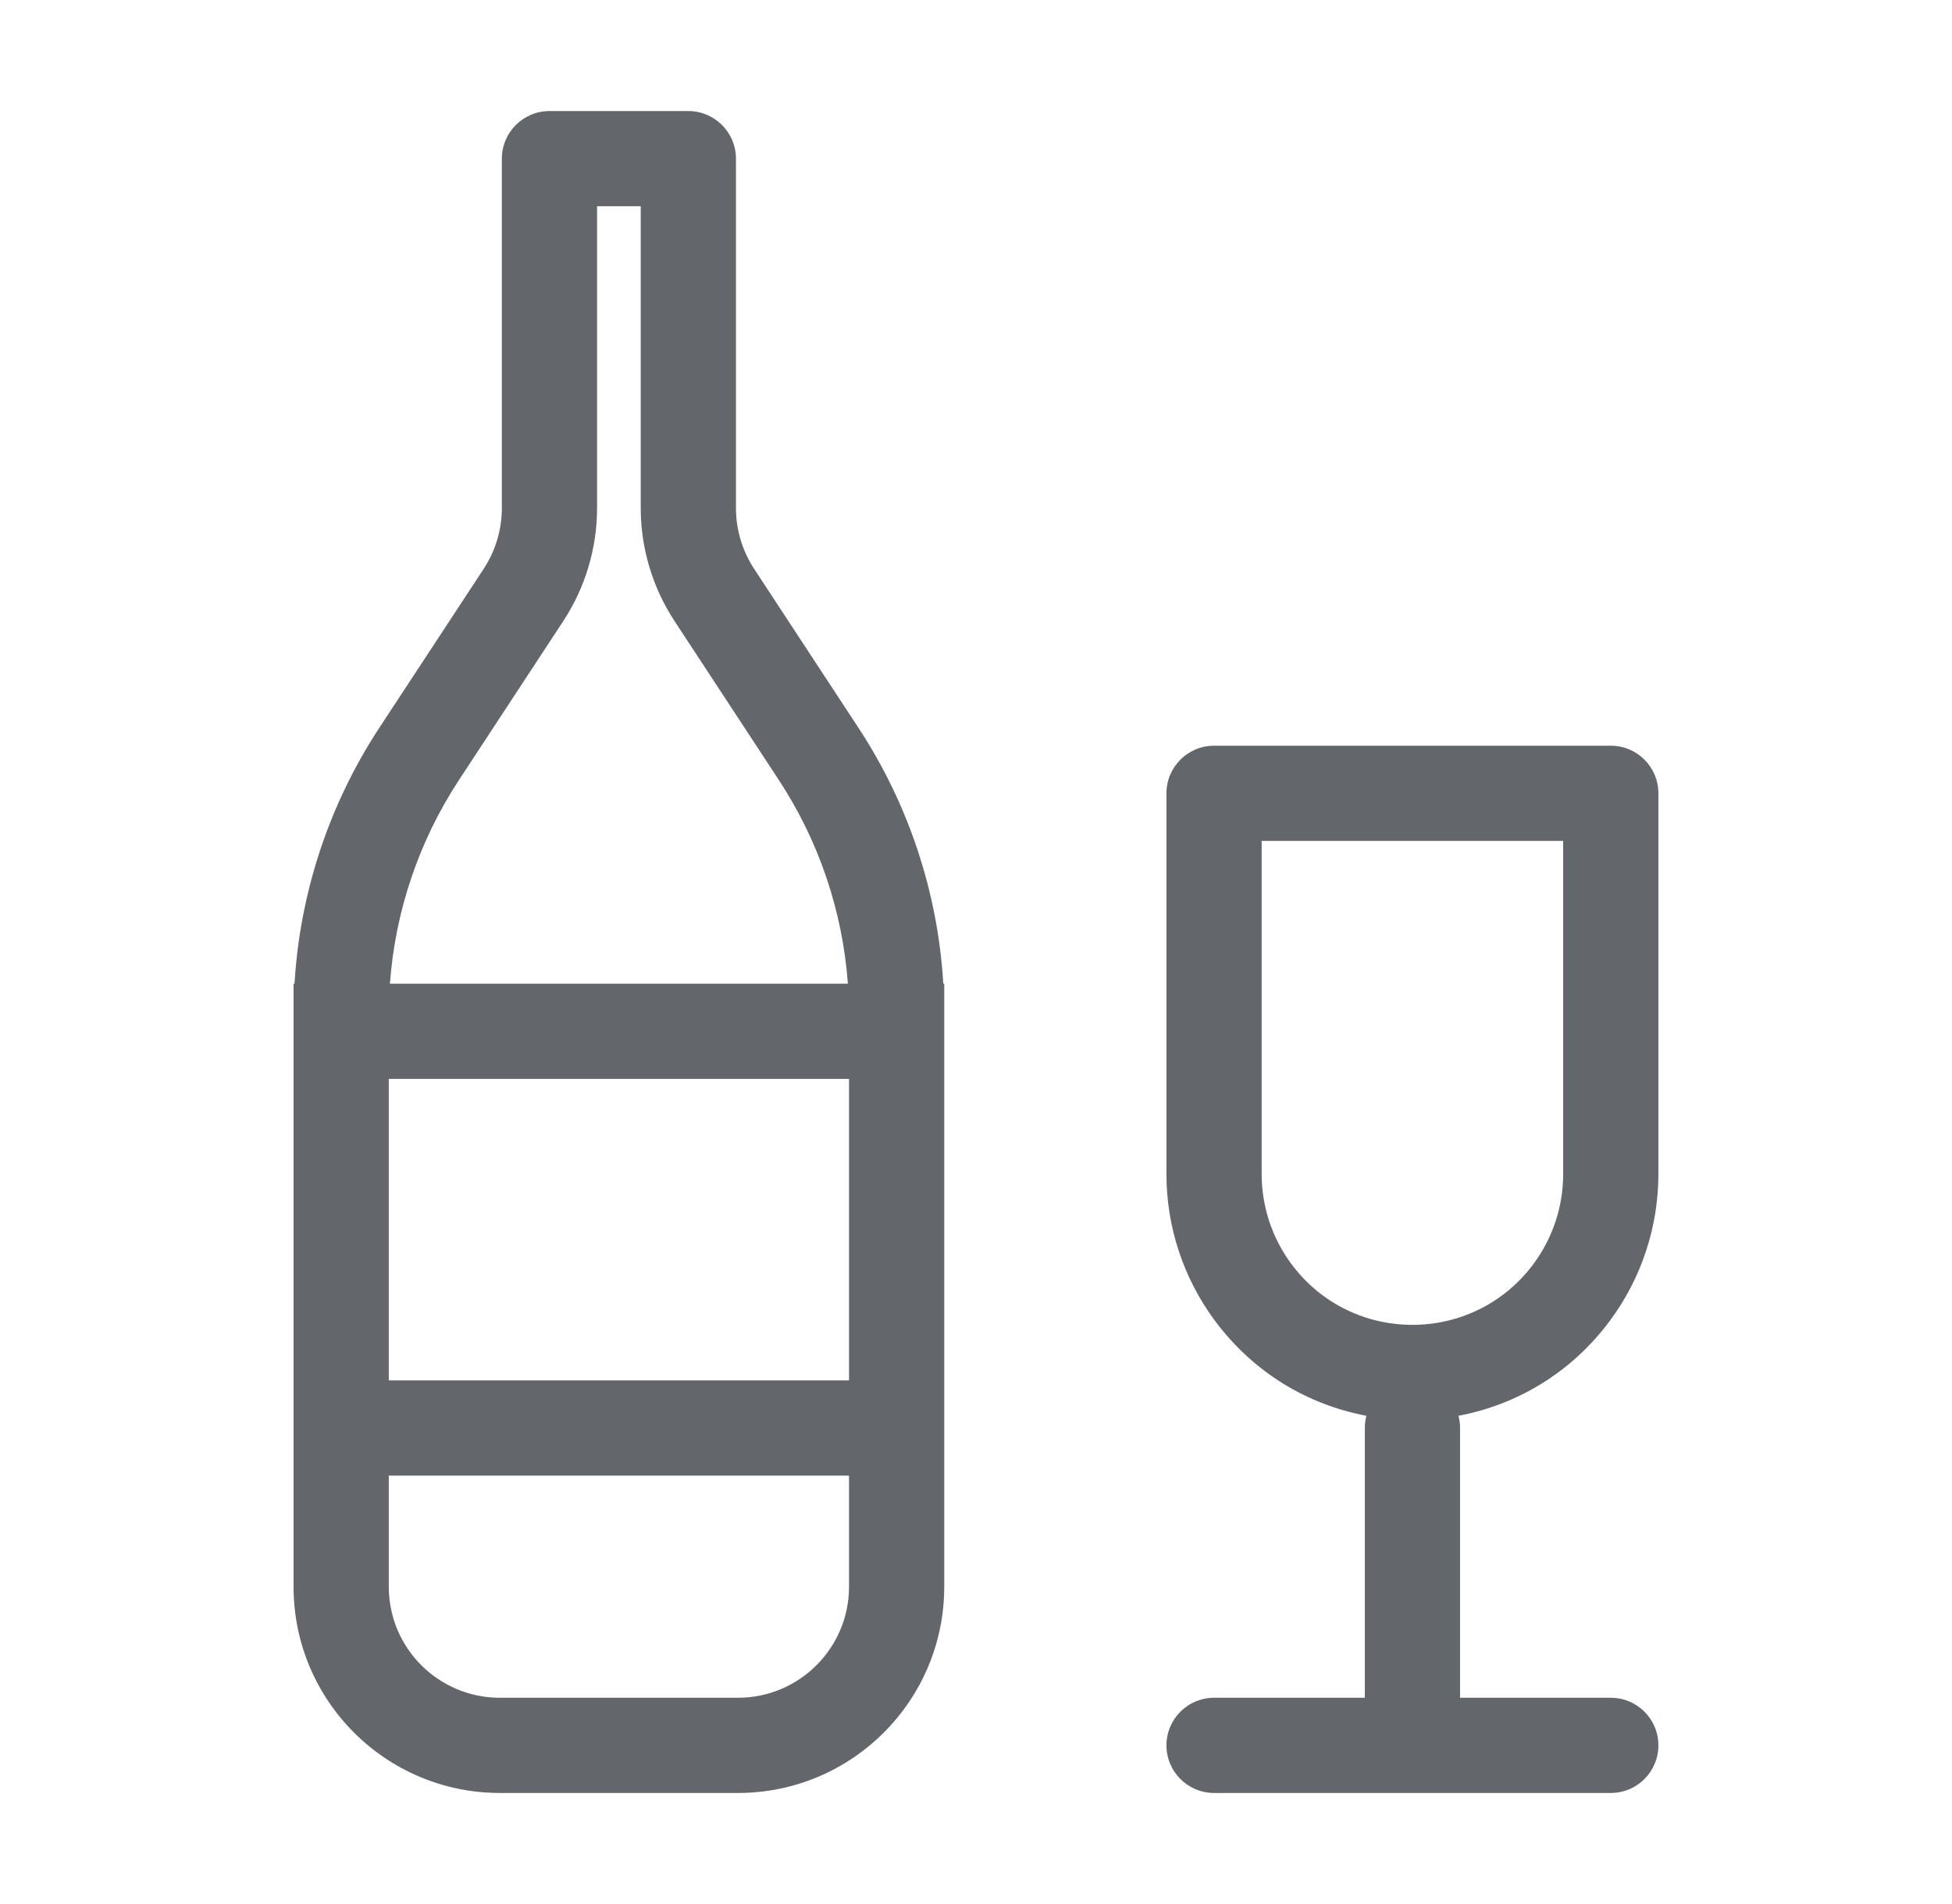 <svg width="41" height="40" viewBox="0 0 41 40" fill="none" xmlns="http://www.w3.org/2000/svg">
<path fill-rule="evenodd" clip-rule="evenodd" d="M11.541 2.333C10.989 2.333 10.541 2.781 10.541 3.333V10.671C10.541 11.126 10.408 11.571 10.159 11.951L7.969 15.287C6.913 16.896 6.3 18.752 6.186 20.666H6.166V33.334C6.166 35.727 8.106 37.667 10.499 37.667H15.499C17.893 37.667 19.833 35.727 19.833 33.334V20.666H19.813C19.699 18.752 19.086 16.896 18.029 15.287L15.84 11.951C15.591 11.571 15.458 11.126 15.458 10.671V3.333C15.458 2.781 15.01 2.333 14.458 2.333H11.541ZM17.809 20.666C17.698 19.142 17.2 17.668 16.357 16.384L14.168 13.048C13.705 12.342 13.458 11.516 13.458 10.671V4.333H12.541V10.671C12.541 11.516 12.294 12.342 11.831 13.048L9.642 16.384C8.799 17.668 8.301 19.142 8.19 20.666H17.809ZM8.166 22.666V29H17.833V22.666H8.166ZM17.833 31H8.166V33.334C8.166 34.622 9.211 35.667 10.499 35.667H15.499C16.788 35.667 17.833 34.622 17.833 33.334V31Z" fill="#63666A"/>
<path fill-rule="evenodd" clip-rule="evenodd" d="M24.5 16.666C24.5 16.114 24.948 15.666 25.5 15.666H33.833C34.386 15.666 34.833 16.114 34.833 16.666V24.666C34.833 25.774 34.477 26.852 33.818 27.742C33 28.846 31.851 29.514 30.633 29.743C30.655 29.825 30.667 29.911 30.667 30V35.667H33.833C34.386 35.667 34.833 36.114 34.833 36.667C34.833 37.219 34.386 37.667 33.833 37.667H25.5C24.948 37.667 24.5 37.219 24.5 36.667C24.5 36.114 24.948 35.667 25.5 35.667H28.667V30C28.667 29.911 28.678 29.825 28.7 29.743C27.482 29.514 26.333 28.846 25.515 27.742C24.856 26.852 24.5 25.774 24.5 24.666V16.666ZM26.5 17.666V24.666C26.5 25.345 26.718 26.006 27.122 26.551C28.388 28.26 30.945 28.26 32.211 26.551C32.615 26.006 32.833 25.345 32.833 24.666V17.666H26.5Z" fill="#63666A"/>
</svg>
